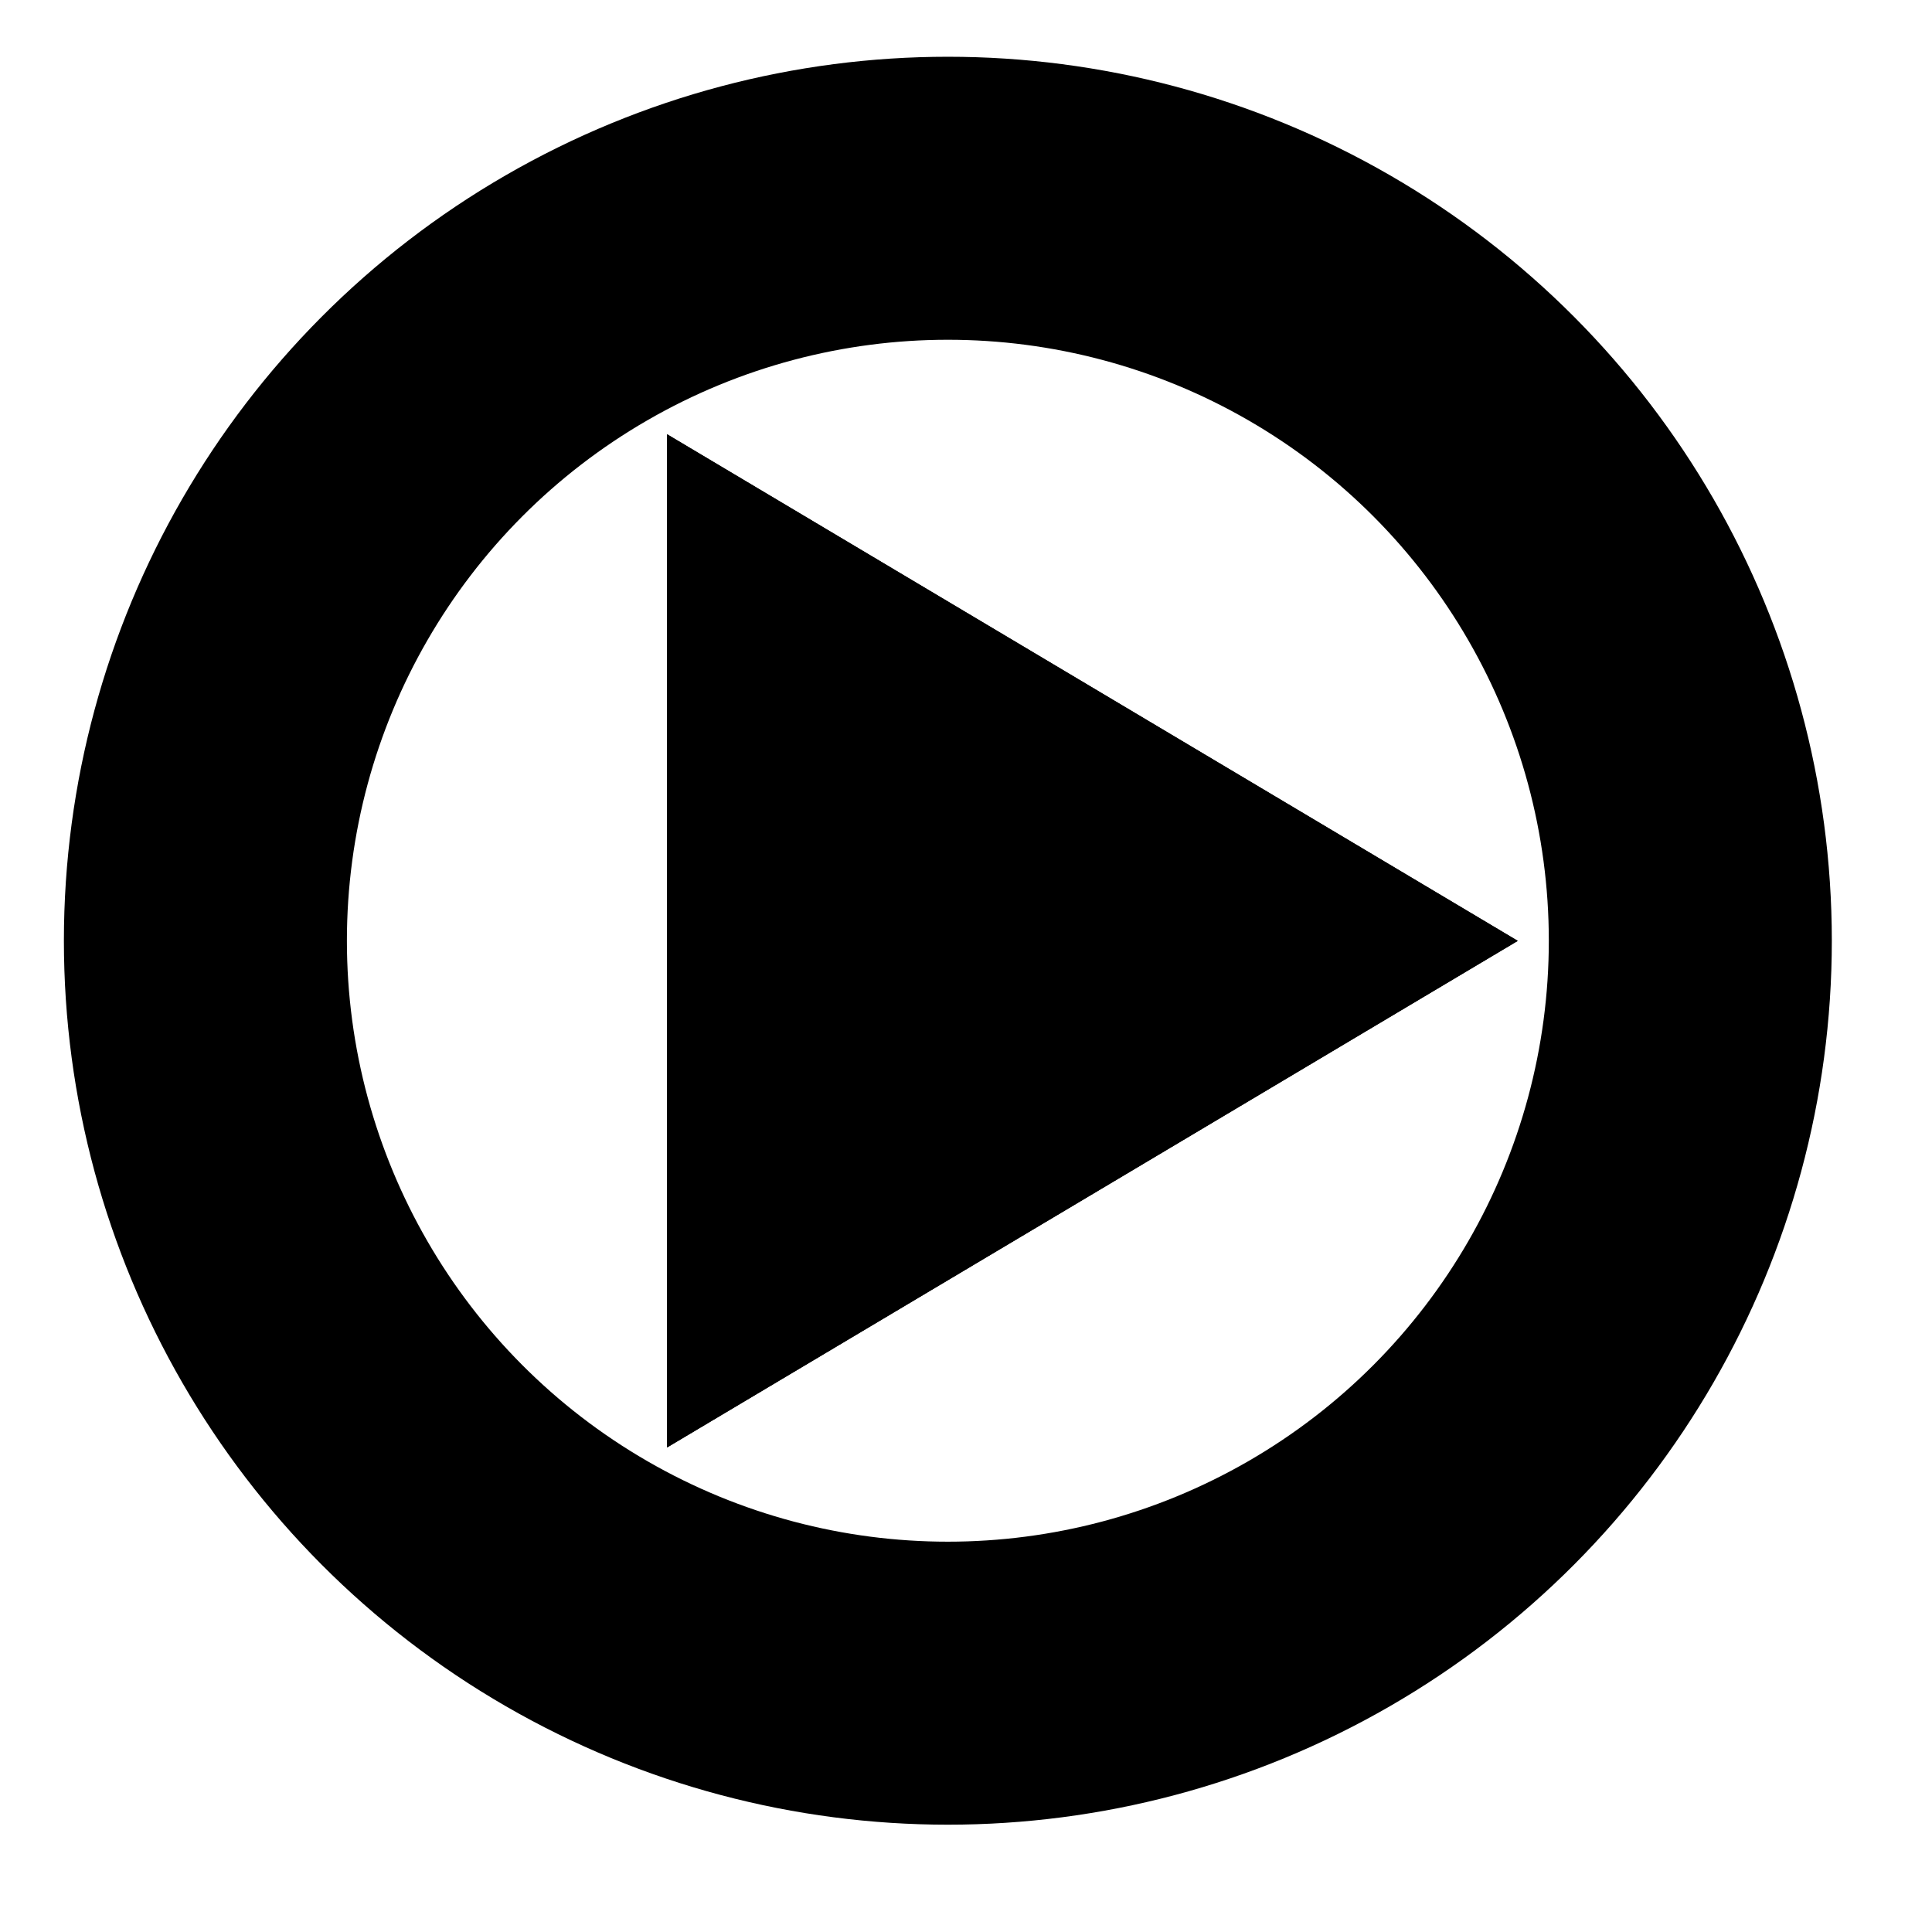 <?xml version="1.0" encoding="UTF-8" standalone="no"?>
<!DOCTYPE svg PUBLIC "-//W3C//DTD SVG 1.1//EN" "http://www.w3.org/Graphics/SVG/1.1/DTD/svg11.dtd">
<svg width="100%" height="100%" viewBox="0 0 512 512" version="1.1" xmlns="http://www.w3.org/2000/svg" xmlns:xlink="http://www.w3.org/1999/xlink" xml:space="preserve" xmlns:serif="http://www.serif.com/" style="fill-rule:evenodd;clip-rule:evenodd;stroke-linejoin:round;stroke-miterlimit:2;">
    <circle id="path2289" cx="251.192" cy="249.302" r="196.76" style="fill-opacity:0;stroke:black;stroke-width:75px;"/>
    <g id="g18" transform="matrix(-2.909,4.12302e-17,8.96666e-17,-5.594,1666.19,1328.98)">
        <path id="path14" d="M512,169L512,217L434.5,193L512,169Z"/>
        <path id="path16" d="M512,169L512,217L434.5,193L512,169ZM507.665,213.828L507.665,172.172L440.408,193L507.665,213.828Z"/>
    </g>
</svg>
